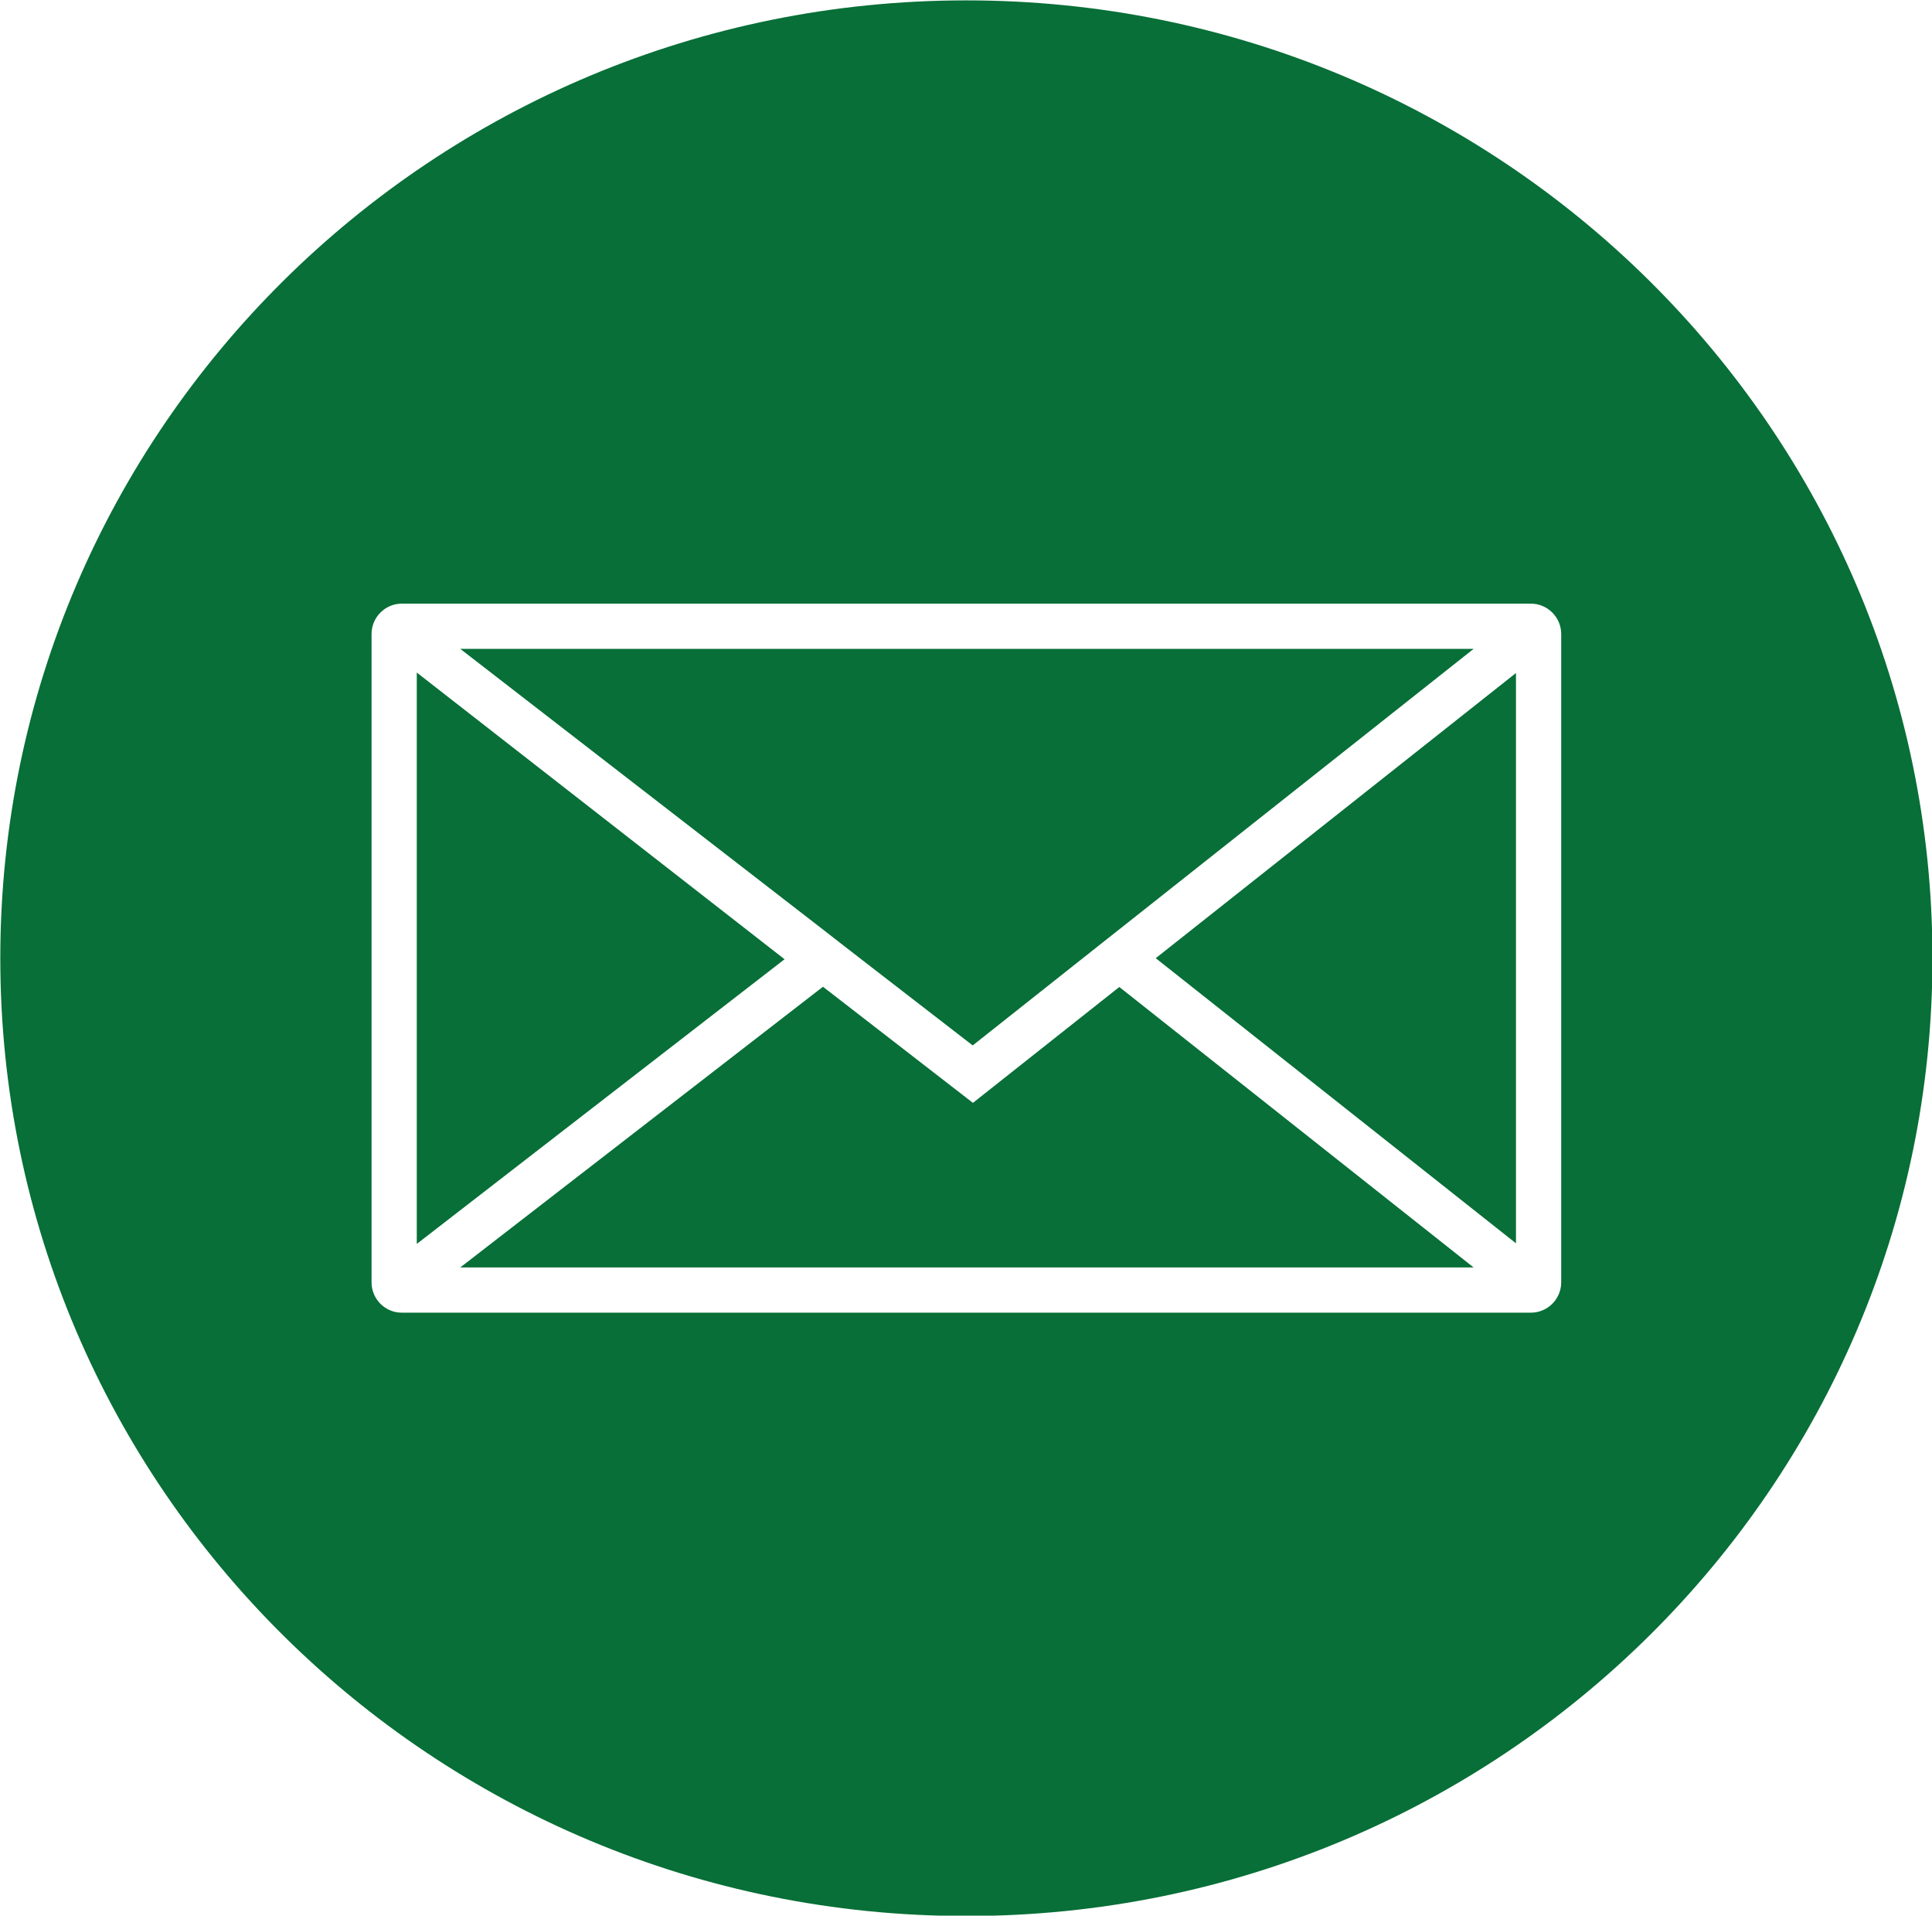 <?xml version="1.0" encoding="UTF-8" standalone="no"?><svg xmlns="http://www.w3.org/2000/svg" xmlns:xlink="http://www.w3.org/1999/xlink" fill="#000000" height="254.1" preserveAspectRatio="xMidYMid meet" version="1" viewBox="71.8 72.9 256.3 254.1" width="256.3" zoomAndPan="magnify"><g><g fill="#076f37" id="change1_1"><path d="M127.09 162.11L127.09 237.9 175.88 200.14z"/><path d="M219.68 204.3L200.87 219.19 180.98 203.79 180.97 203.79 132.86 241.02 267.29 241.02 220.29 203.82z"/><path d="M183.42 198.1L185.87 200 200.84 211.57 214.79 200.52 215.45 200 217.87 198.08 220.29 196.17 267.29 158.97 132.86 158.97 180.98 196.2z"/><path d="M272.91 237.82L272.91 162.17 225.12 200z"/><path d="M200,72.95c-70.78,0-128.16,56.88-128.16,127.05S129.22,327.05,200,327.05S328.16,270.17,328.16,200 S270.78,72.95,200,72.95z M278.91,242.99c0,2.23-1.81,4.03-4.03,4.03H125.11c-2.22,0-4.02-1.8-4.02-4.03V157 c0-1.11,0.45-2.12,1.18-2.85c0.73-0.73,1.73-1.18,2.84-1.18h149.77c2.22,0,4.03,1.81,4.03,4.03V242.99z"/></g></g></svg>